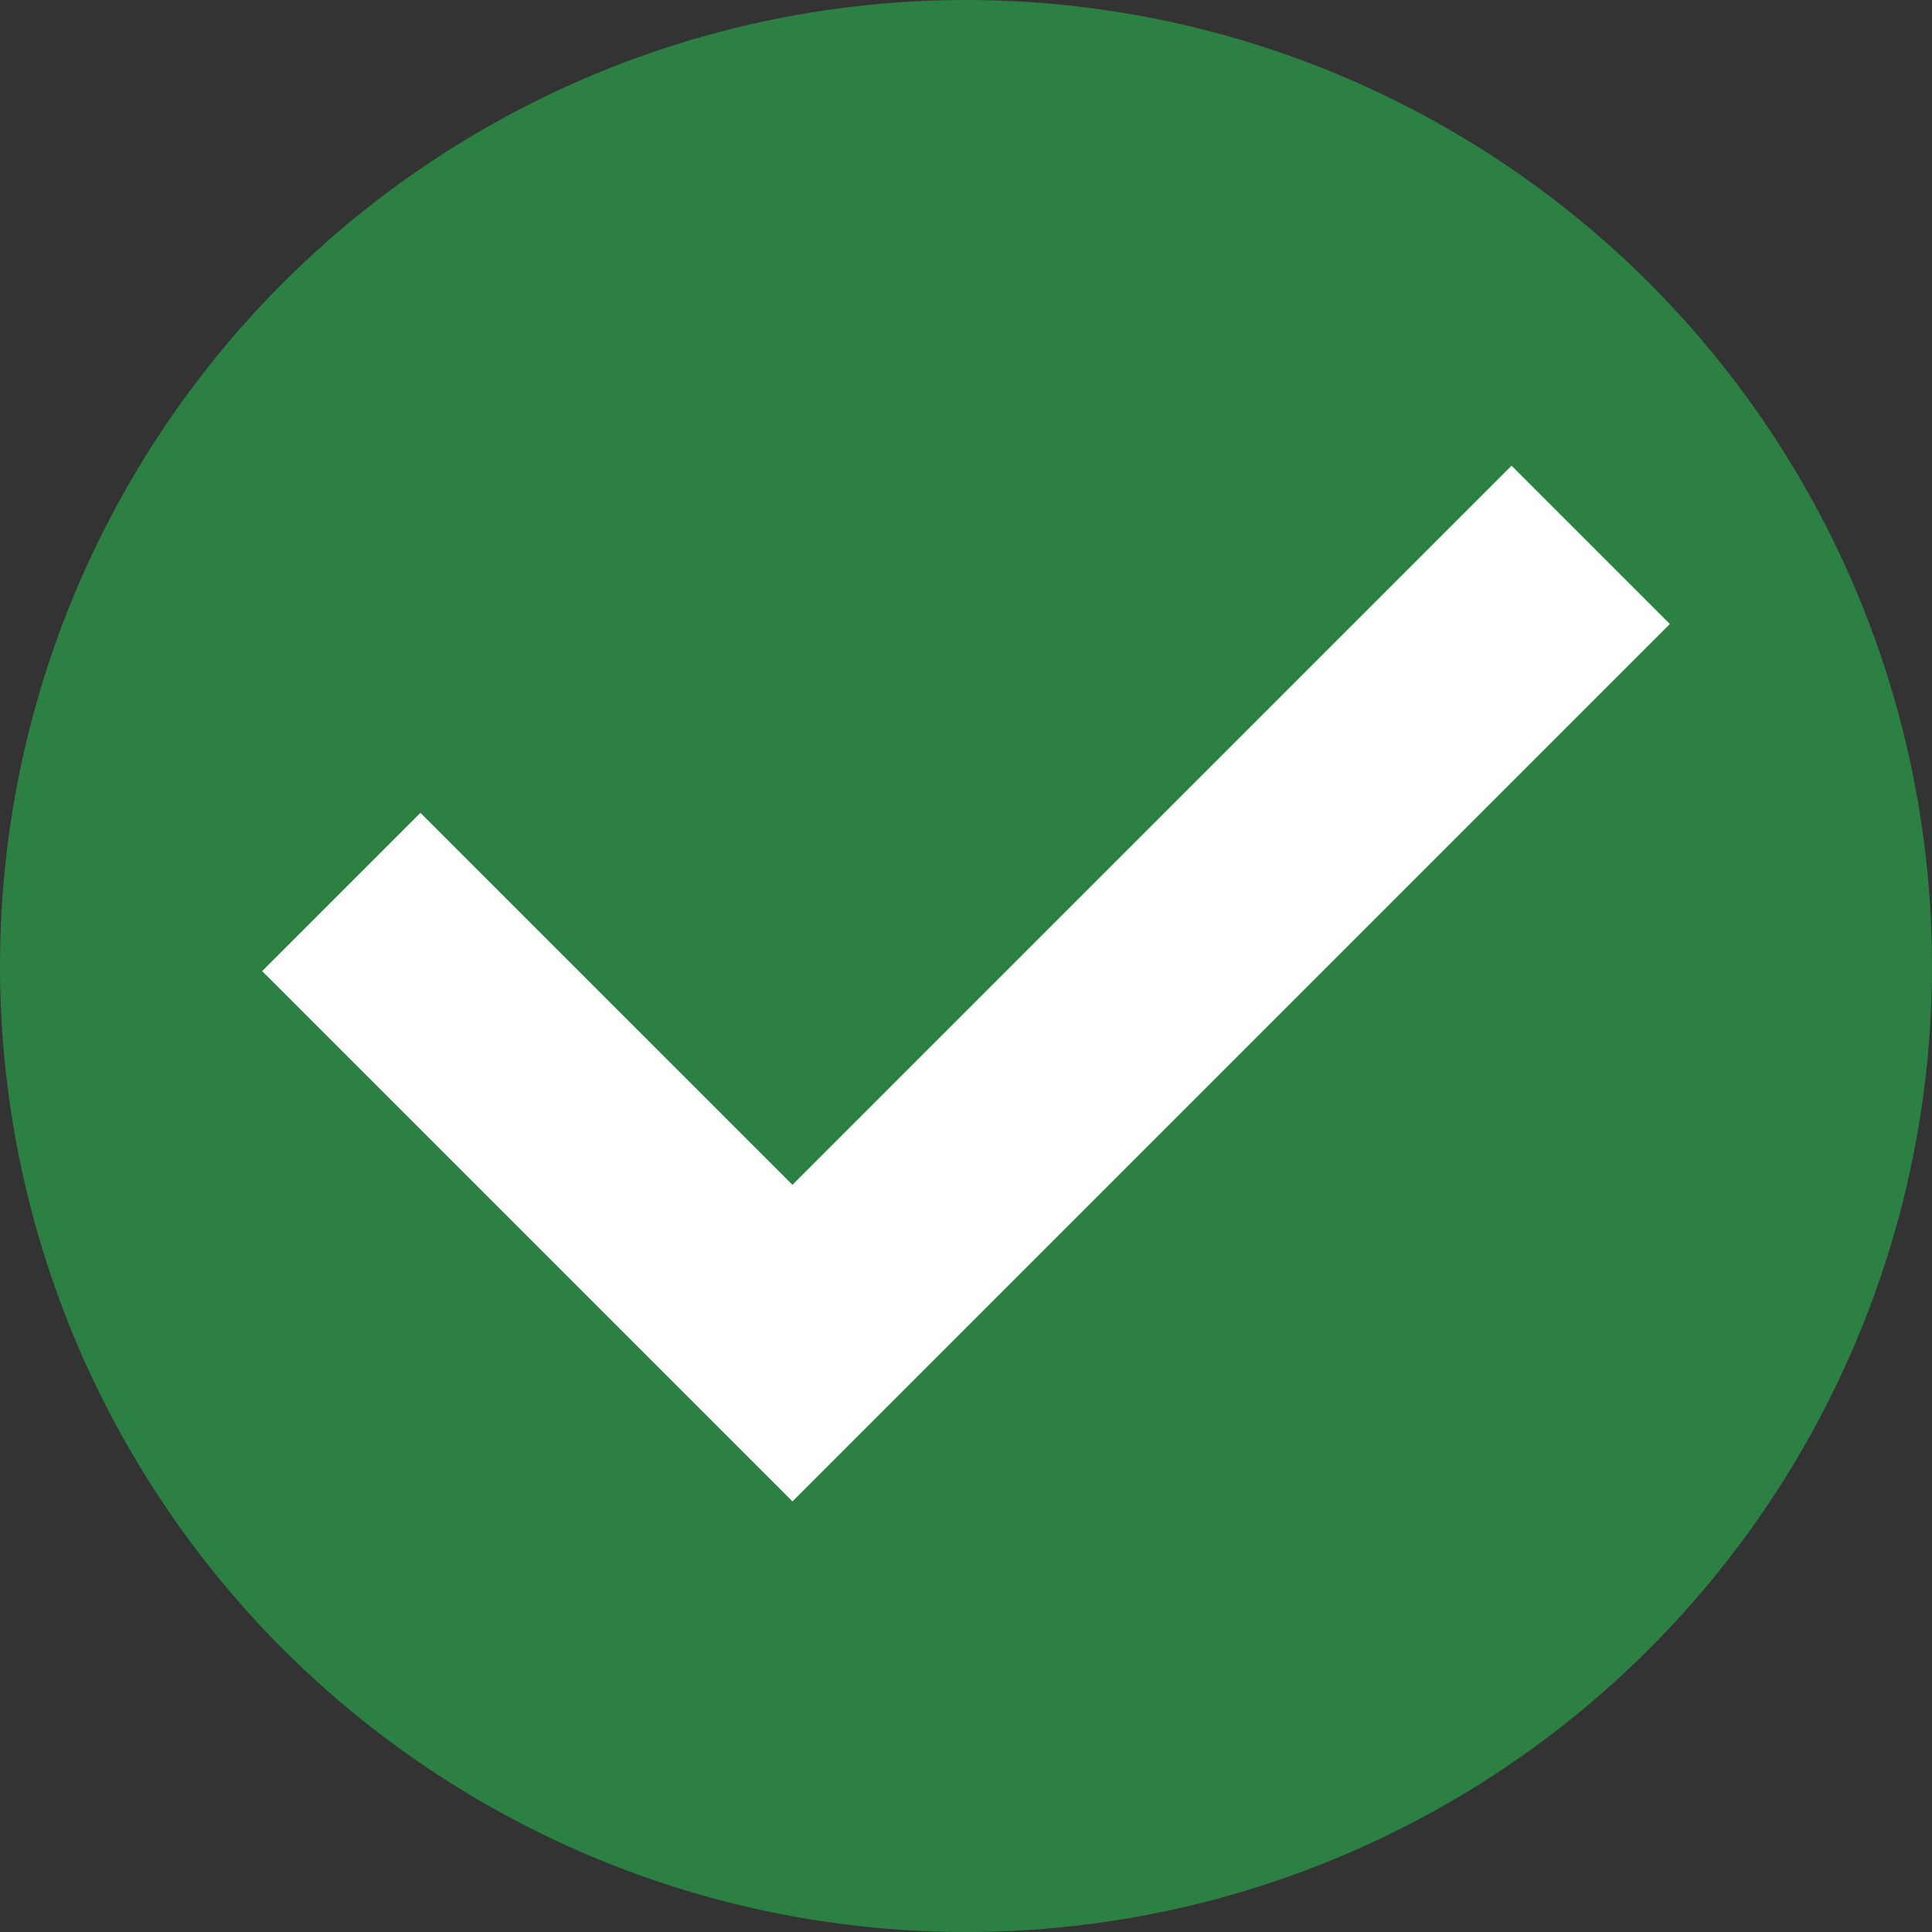 <?xml version="1.0" encoding="UTF-8"?> <svg xmlns="http://www.w3.org/2000/svg" id="Layer_1" data-name="Layer 1" viewBox="0 0 129.46 129.46"><rect x="0" y="0" width="129.46" height="129.46" fill="#333333" stroke="none"/> <defs> <style> .cls-1 { fill: none; stroke: #fff; stroke-miterlimit: 10; stroke-width: 15px; } .cls-2 { fill: #2d8044; } </style> </defs> <circle class="cls-2" cx="64.73" cy="64.73" r="64.73"></circle> <polyline class="cls-1" points="22.87 59.77 53.1 90 106.59 36.51"></polyline> </svg> 